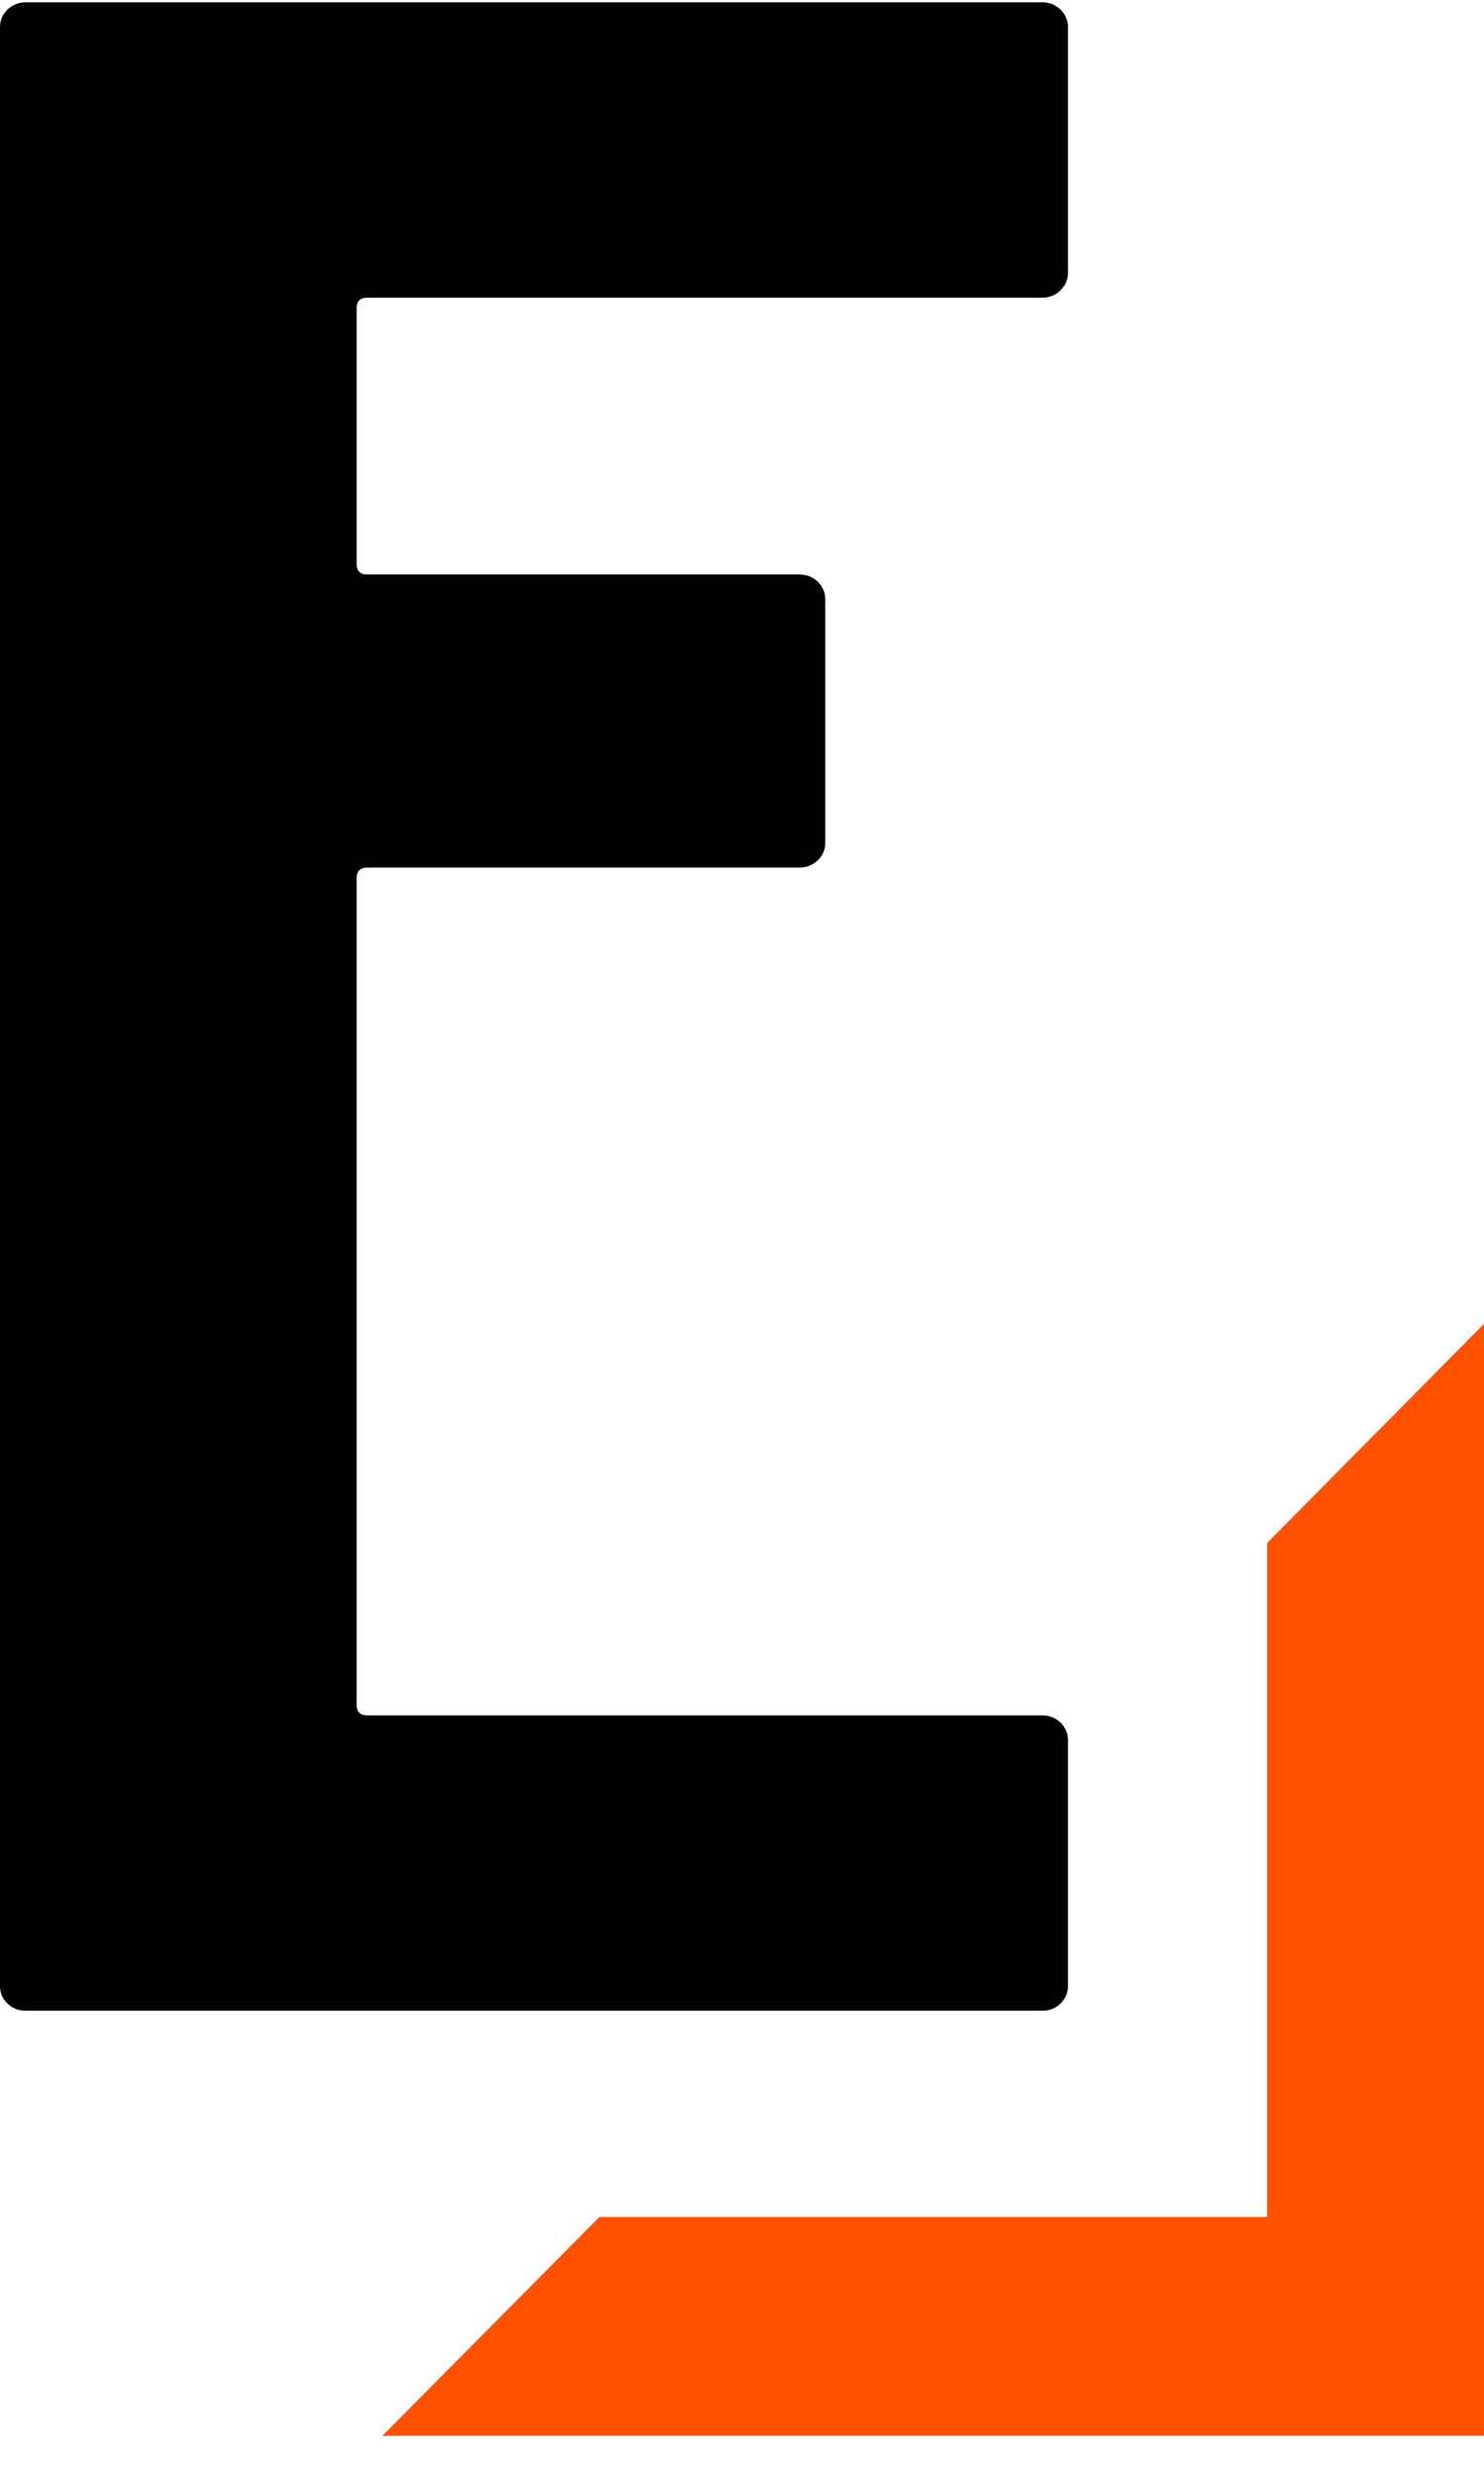 <svg xmlns="http://www.w3.org/2000/svg" width="36" height="60" viewBox="0 0 36 60" fill="none"><g clip-path="url(#clip0_1614_724)"><path d="M25.728 7.042C25.603 7.157 25.456 7.218 25.281 7.218H8.914C8.74 7.218 8.652 7.3 8.652 7.471V13.675C8.652 13.845 8.74 13.928 8.914 13.928H19.393C19.567 13.928 19.715 13.988 19.84 14.104C19.96 14.225 20.02 14.368 20.02 14.533V20.429C20.02 20.599 19.96 20.737 19.84 20.858C19.715 20.973 19.567 21.034 19.393 21.034H8.914C8.74 21.034 8.652 21.122 8.652 21.287V41.335C8.652 41.505 8.74 41.588 8.914 41.588H25.281C25.456 41.588 25.603 41.648 25.728 41.764C25.848 41.885 25.908 42.028 25.908 42.193V48.144C25.908 48.315 25.848 48.452 25.728 48.573C25.608 48.694 25.456 48.749 25.281 48.749H0.627C0.453 48.749 0.305 48.694 0.18 48.573C0.055 48.452 0 48.315 0 48.144V0.661C0 0.491 0.06 0.353 0.18 0.232C0.305 0.117 0.453 0.056 0.627 0.056H25.281C25.456 0.056 25.603 0.117 25.728 0.232C25.848 0.353 25.908 0.496 25.908 0.661V6.607C25.908 6.778 25.848 6.921 25.728 7.036V7.042Z" fill="#010101"></path><path d="M30.739 37.408V53.749H14.541L9.274 59.056H36V32.095L30.739 37.408Z" fill="#FF5100"></path></g><defs><clipPath id="clip0_1614_724"><rect width="36" height="59" fill="white" transform="translate(0 0.056)"></rect></clipPath></defs></svg>